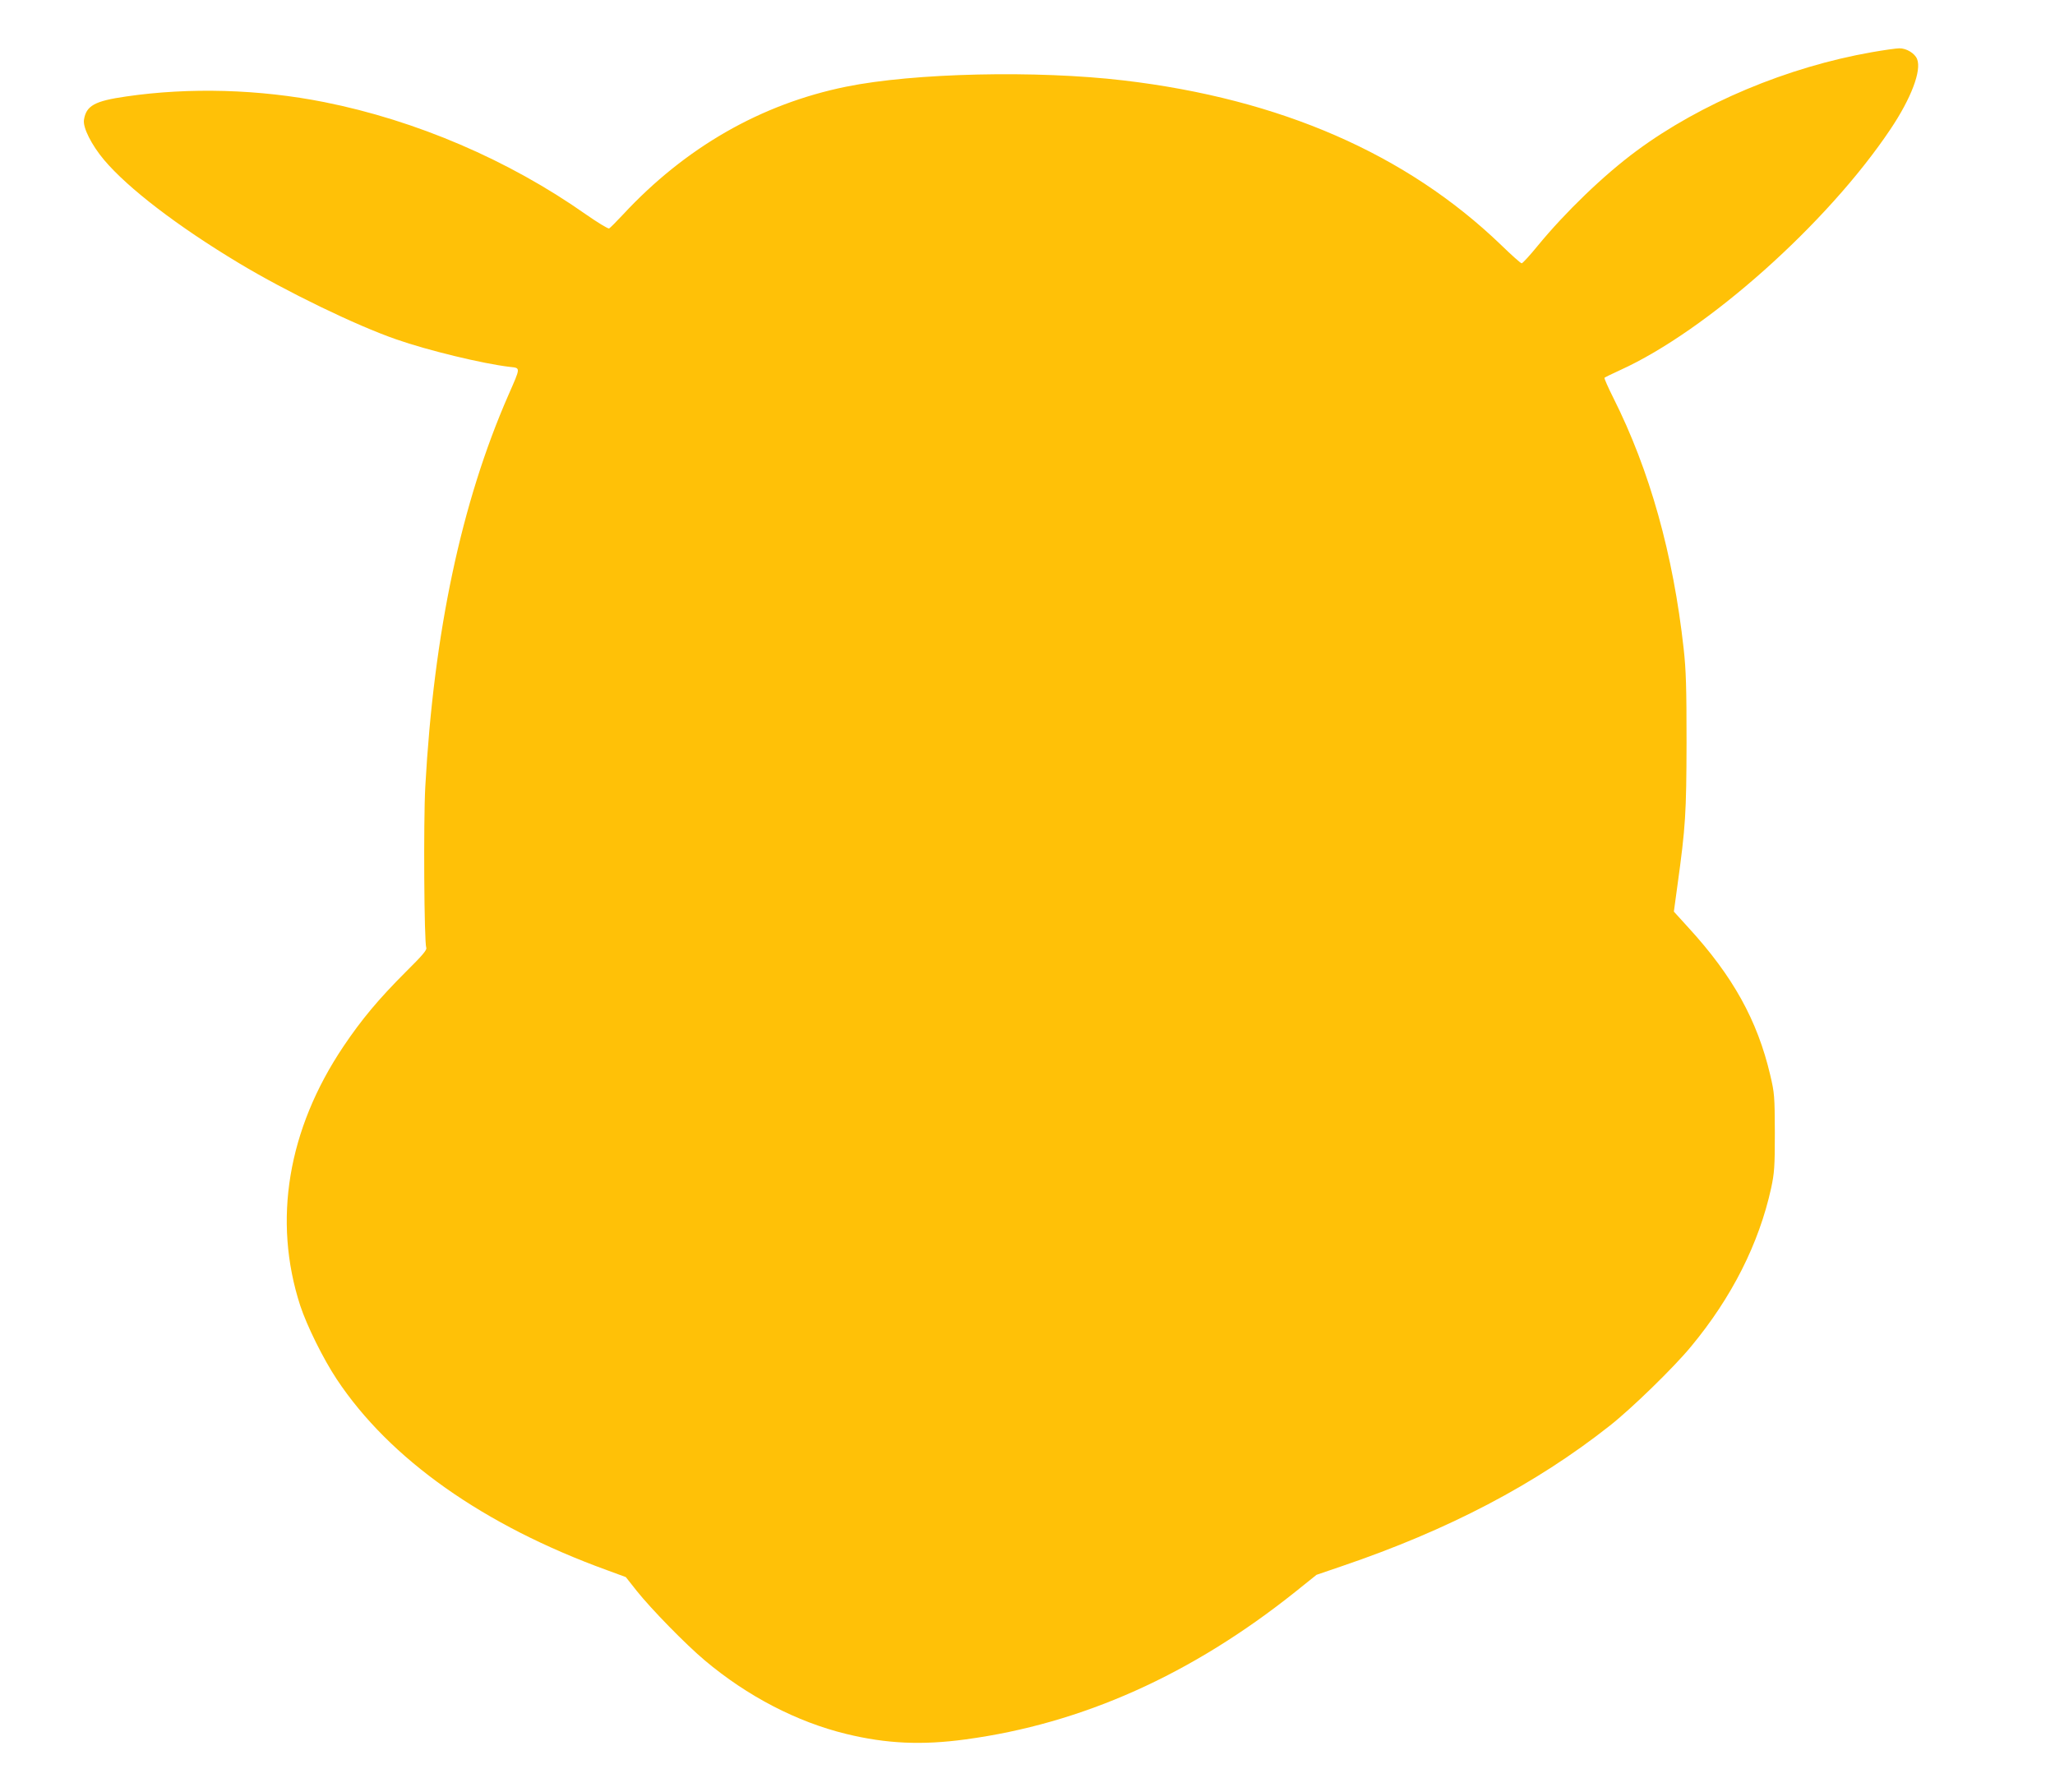 <?xml version="1.0" standalone="no"?>
<!DOCTYPE svg PUBLIC "-//W3C//DTD SVG 20010904//EN"
 "http://www.w3.org/TR/2001/REC-SVG-20010904/DTD/svg10.dtd">
<svg version="1.0" xmlns="http://www.w3.org/2000/svg"
 width="1280pt" height="1116pt" viewBox="0 0 1280 1116"
 preserveAspectRatio="xMidYMid meet">
<g transform="translate(0,1116) scale(0.1,-0.1)"
fill="#ffc107" stroke="none">
<path d="M11660 10835 c-526 -92 -1067 -319 -1467 -615 -202 -149 -442 -380
-616 -592 -49 -60 -93 -108 -99 -108 -6 0 -63 51 -128 114 -589 567 -1376 910
-2351 1025 -542 64 -1307 47 -1729 -39 -530 -108 -1001 -378 -1390 -797 -41
-44 -80 -83 -86 -86 -6 -3 -72 37 -145 88 -482 339 -1057 585 -1629 699 -402
80 -838 93 -1235 35 -195 -28 -248 -57 -262 -145 -8 -48 47 -157 126 -251 149
-176 458 -413 841 -643 291 -175 727 -387 979 -474 197 -69 537 -151 705 -171
70 -8 70 1 -7 -175 -294 -671 -465 -1480 -518 -2440 -12 -220 -7 -968 6 -1003
6 -13 -24 -48 -128 -151 -170 -170 -275 -296 -388 -464 -347 -517 -441 -1084
-269 -1614 42 -127 143 -331 227 -458 330 -498 915 -911 1684 -1190 l117 -43
68 -86 c91 -114 306 -334 424 -433 265 -223 573 -383 881 -458 250 -61 472
-71 743 -34 727 98 1407 403 2054 919 l132 106 158 54 c665 226 1205 509 1669
875 136 107 399 363 506 493 254 306 423 641 499 987 20 94 23 131 23 345 -1
228 -2 246 -29 360 -80 340 -232 615 -510 918 l-90 99 22 161 c51 368 56 452
57 892 0 341 -3 451 -18 585 -65 588 -211 1110 -438 1562 -33 66 -58 122 -55
125 3 3 47 25 98 48 540 245 1290 913 1683 1500 129 192 195 366 166 437 -14
36 -67 68 -111 67 -19 0 -96 -11 -170 -24z"/>
</g>
</svg>

